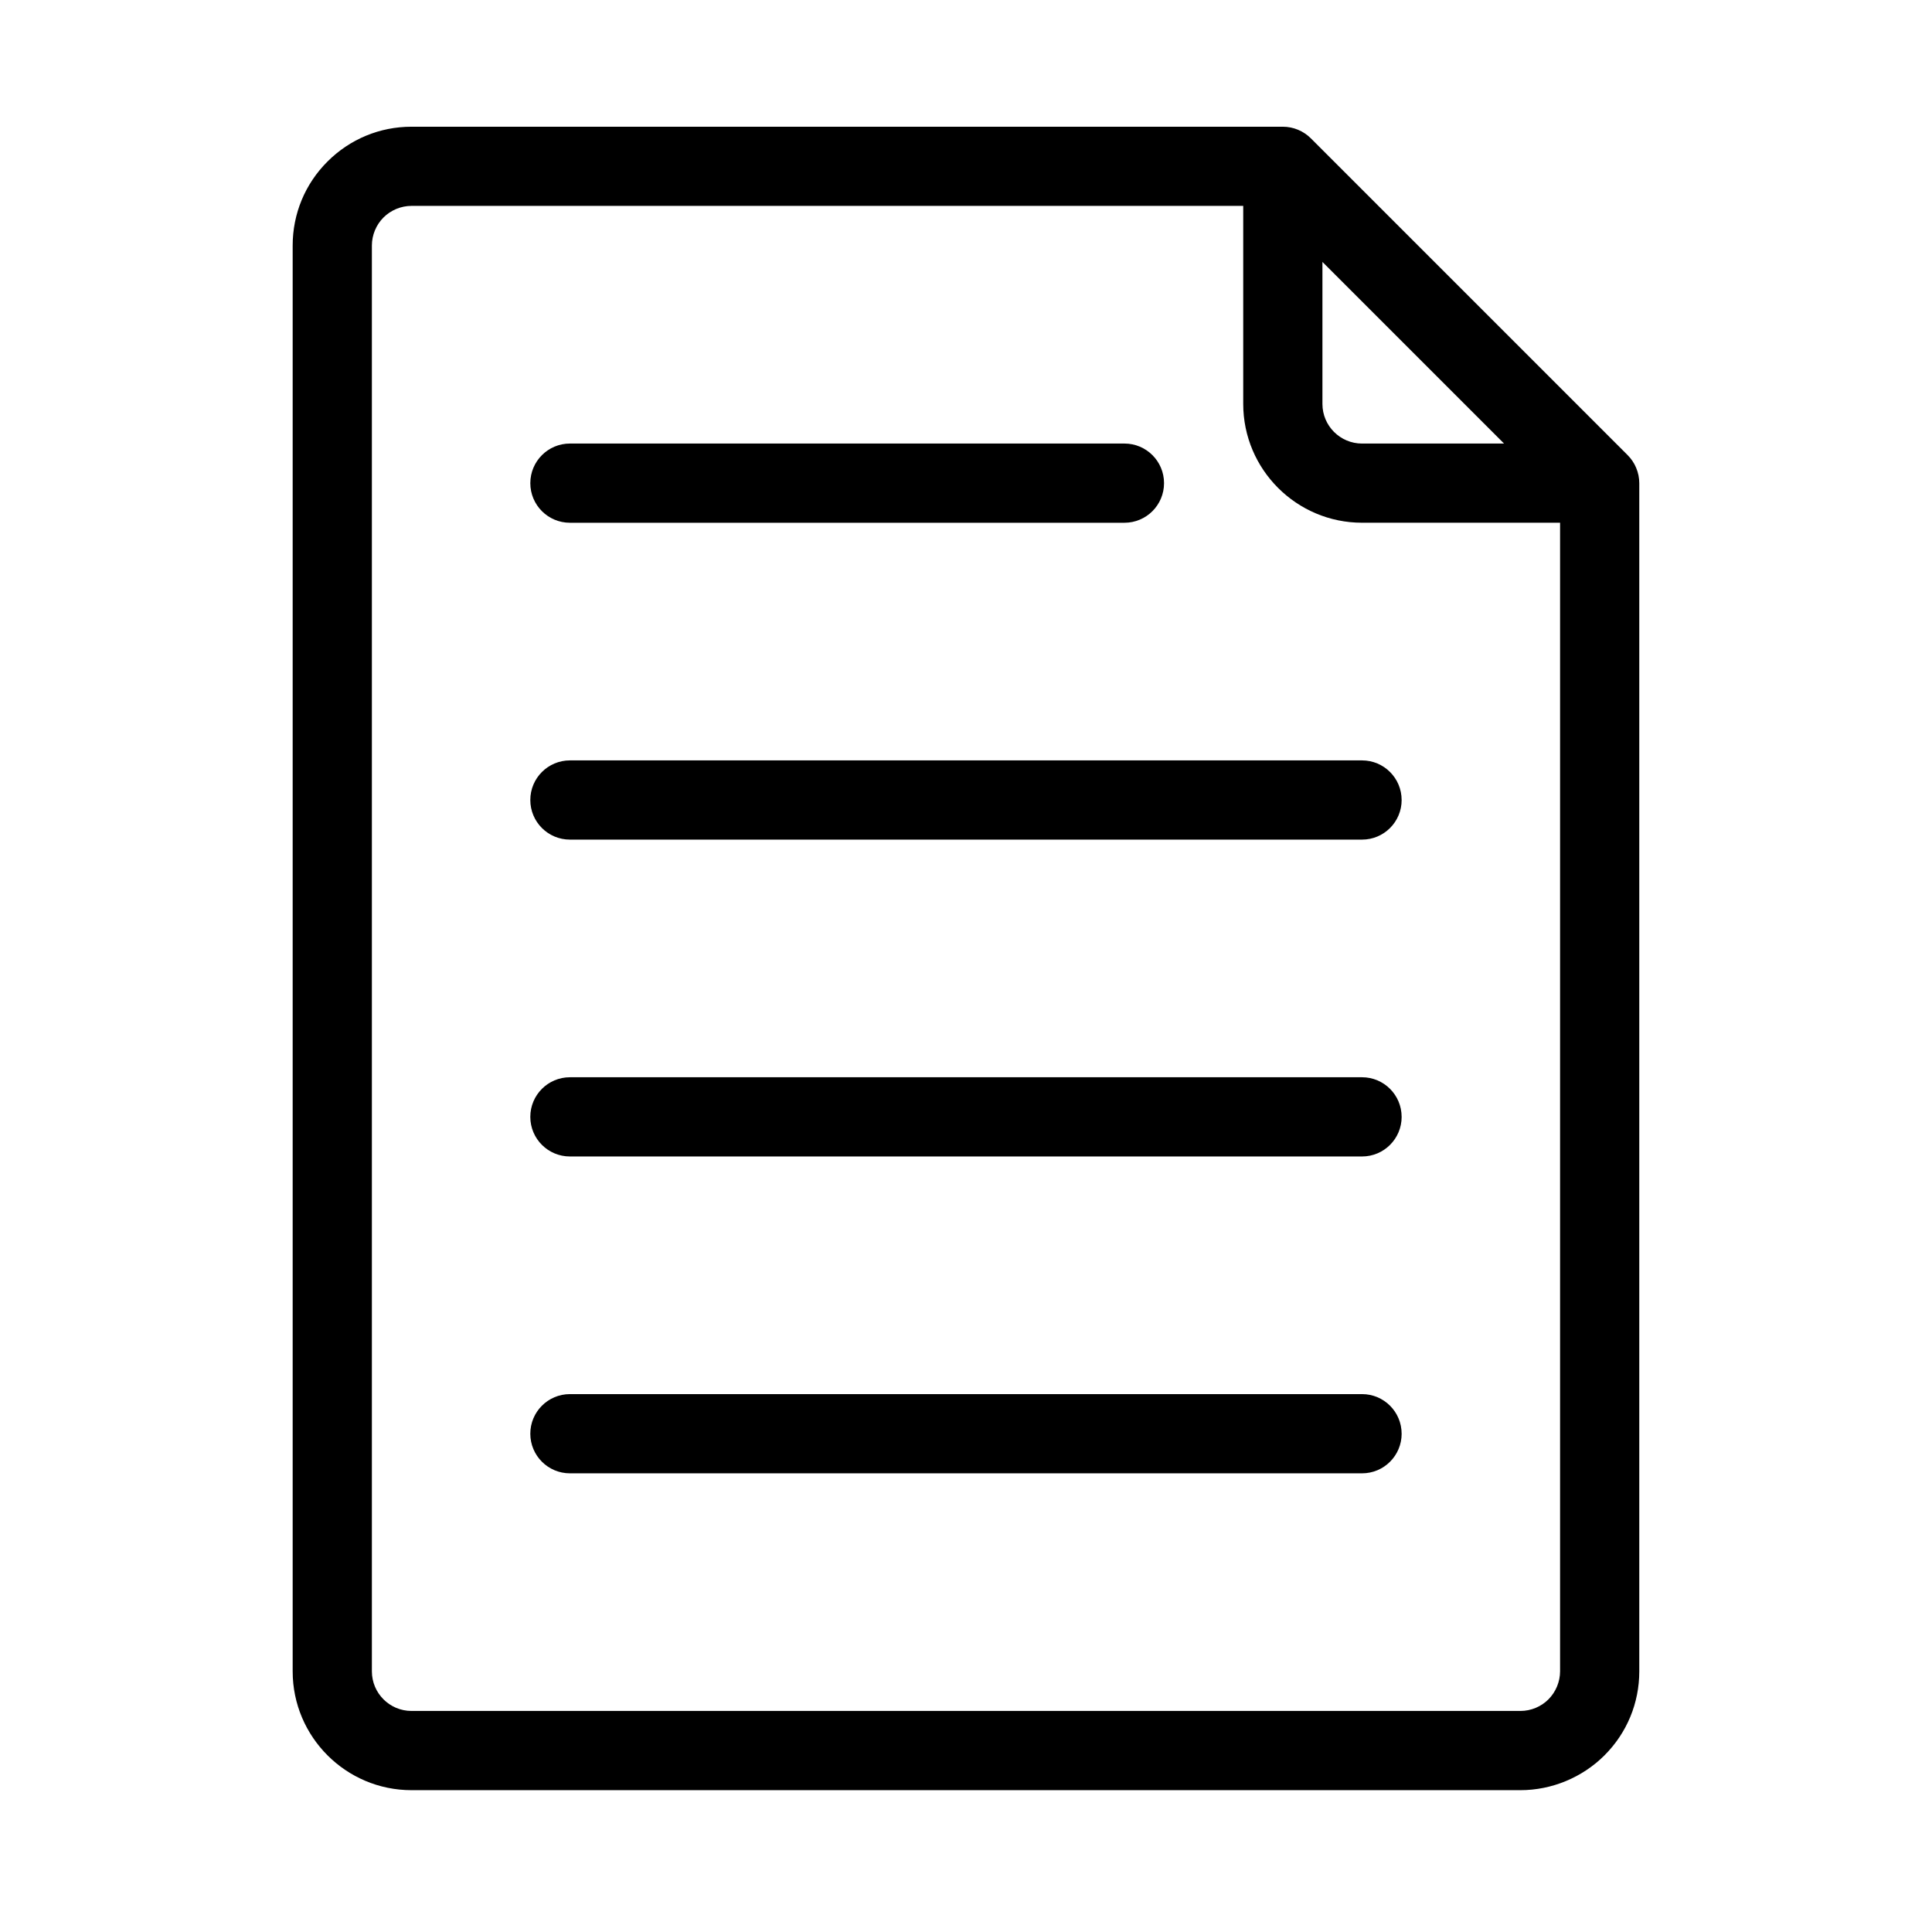 <?xml version="1.0" encoding="UTF-8"?>
<!-- Uploaded to: SVG Repo, www.svgrepo.com, Generator: SVG Repo Mixer Tools -->
<svg fill="#000000" width="800px" height="800px" version="1.1" viewBox="144 144 512 512" xmlns="http://www.w3.org/2000/svg">
 <g>
  <path d="m577.61 268c-0.531-1.277-1.305-2.426-2.269-3.387l-83.953-83.953c-0.961-0.965-2.113-1.734-3.391-2.269-1.262-0.527-2.633-0.809-4.035-0.809h-230.91c-8.41 0-16.316 3.281-22.262 9.227-5.953 5.941-9.227 13.855-9.227 22.258v377.86c0 17.363 14.125 31.488 31.488 31.488h293.89c8.289 0 16.398-3.363 22.262-9.227 5.949-5.941 9.223-13.852 9.223-22.258v-314.88c0-1.402-0.285-2.773-0.816-4.043zm-83.152-54.586 48.133 48.133h-37.637c-5.785 0-10.496-4.703-10.496-10.496zm59.902 380.93c-1.957 1.957-4.656 3.074-7.422 3.074h-293.89c-5.785 0-10.496-4.703-10.496-10.496v-377.86c0-2.758 1.121-5.465 3.074-7.422 1.957-1.957 4.66-3.078 7.422-3.078h220.42v52.48c0 17.363 14.125 31.488 31.488 31.488h52.48v304.39c-0.004 2.758-1.125 5.461-3.078 7.422z"/>
  <path d="m284.54 272.04c0-5.801 4.699-10.496 10.496-10.496h146.95c5.797 0 10.496 4.695 10.496 10.496 0 5.801-4.699 10.496-10.496 10.496h-146.95c-5.797 0-10.496-4.691-10.496-10.496z"/>
  <path d="m515.45 356.01c0 5.801-4.699 10.496-10.496 10.496h-209.92c-5.797 0-10.496-4.695-10.496-10.496 0-5.801 4.699-10.496 10.496-10.496h209.92c5.793 0 10.492 4.695 10.492 10.496z"/>
  <path d="m515.45 439.98c0 5.801-4.699 10.496-10.496 10.496h-209.92c-5.797 0-10.496-4.695-10.496-10.496 0-5.801 4.699-10.496 10.496-10.496h209.92c5.793 0 10.492 4.695 10.492 10.496z"/>
  <path d="m515.45 523.95c0 5.801-4.699 10.496-10.496 10.496h-209.92c-5.797 0-10.496-4.695-10.496-10.496 0-5.801 4.699-10.496 10.496-10.496h209.92c5.793 0 10.492 4.695 10.492 10.496z"/>
 </g>
</svg>